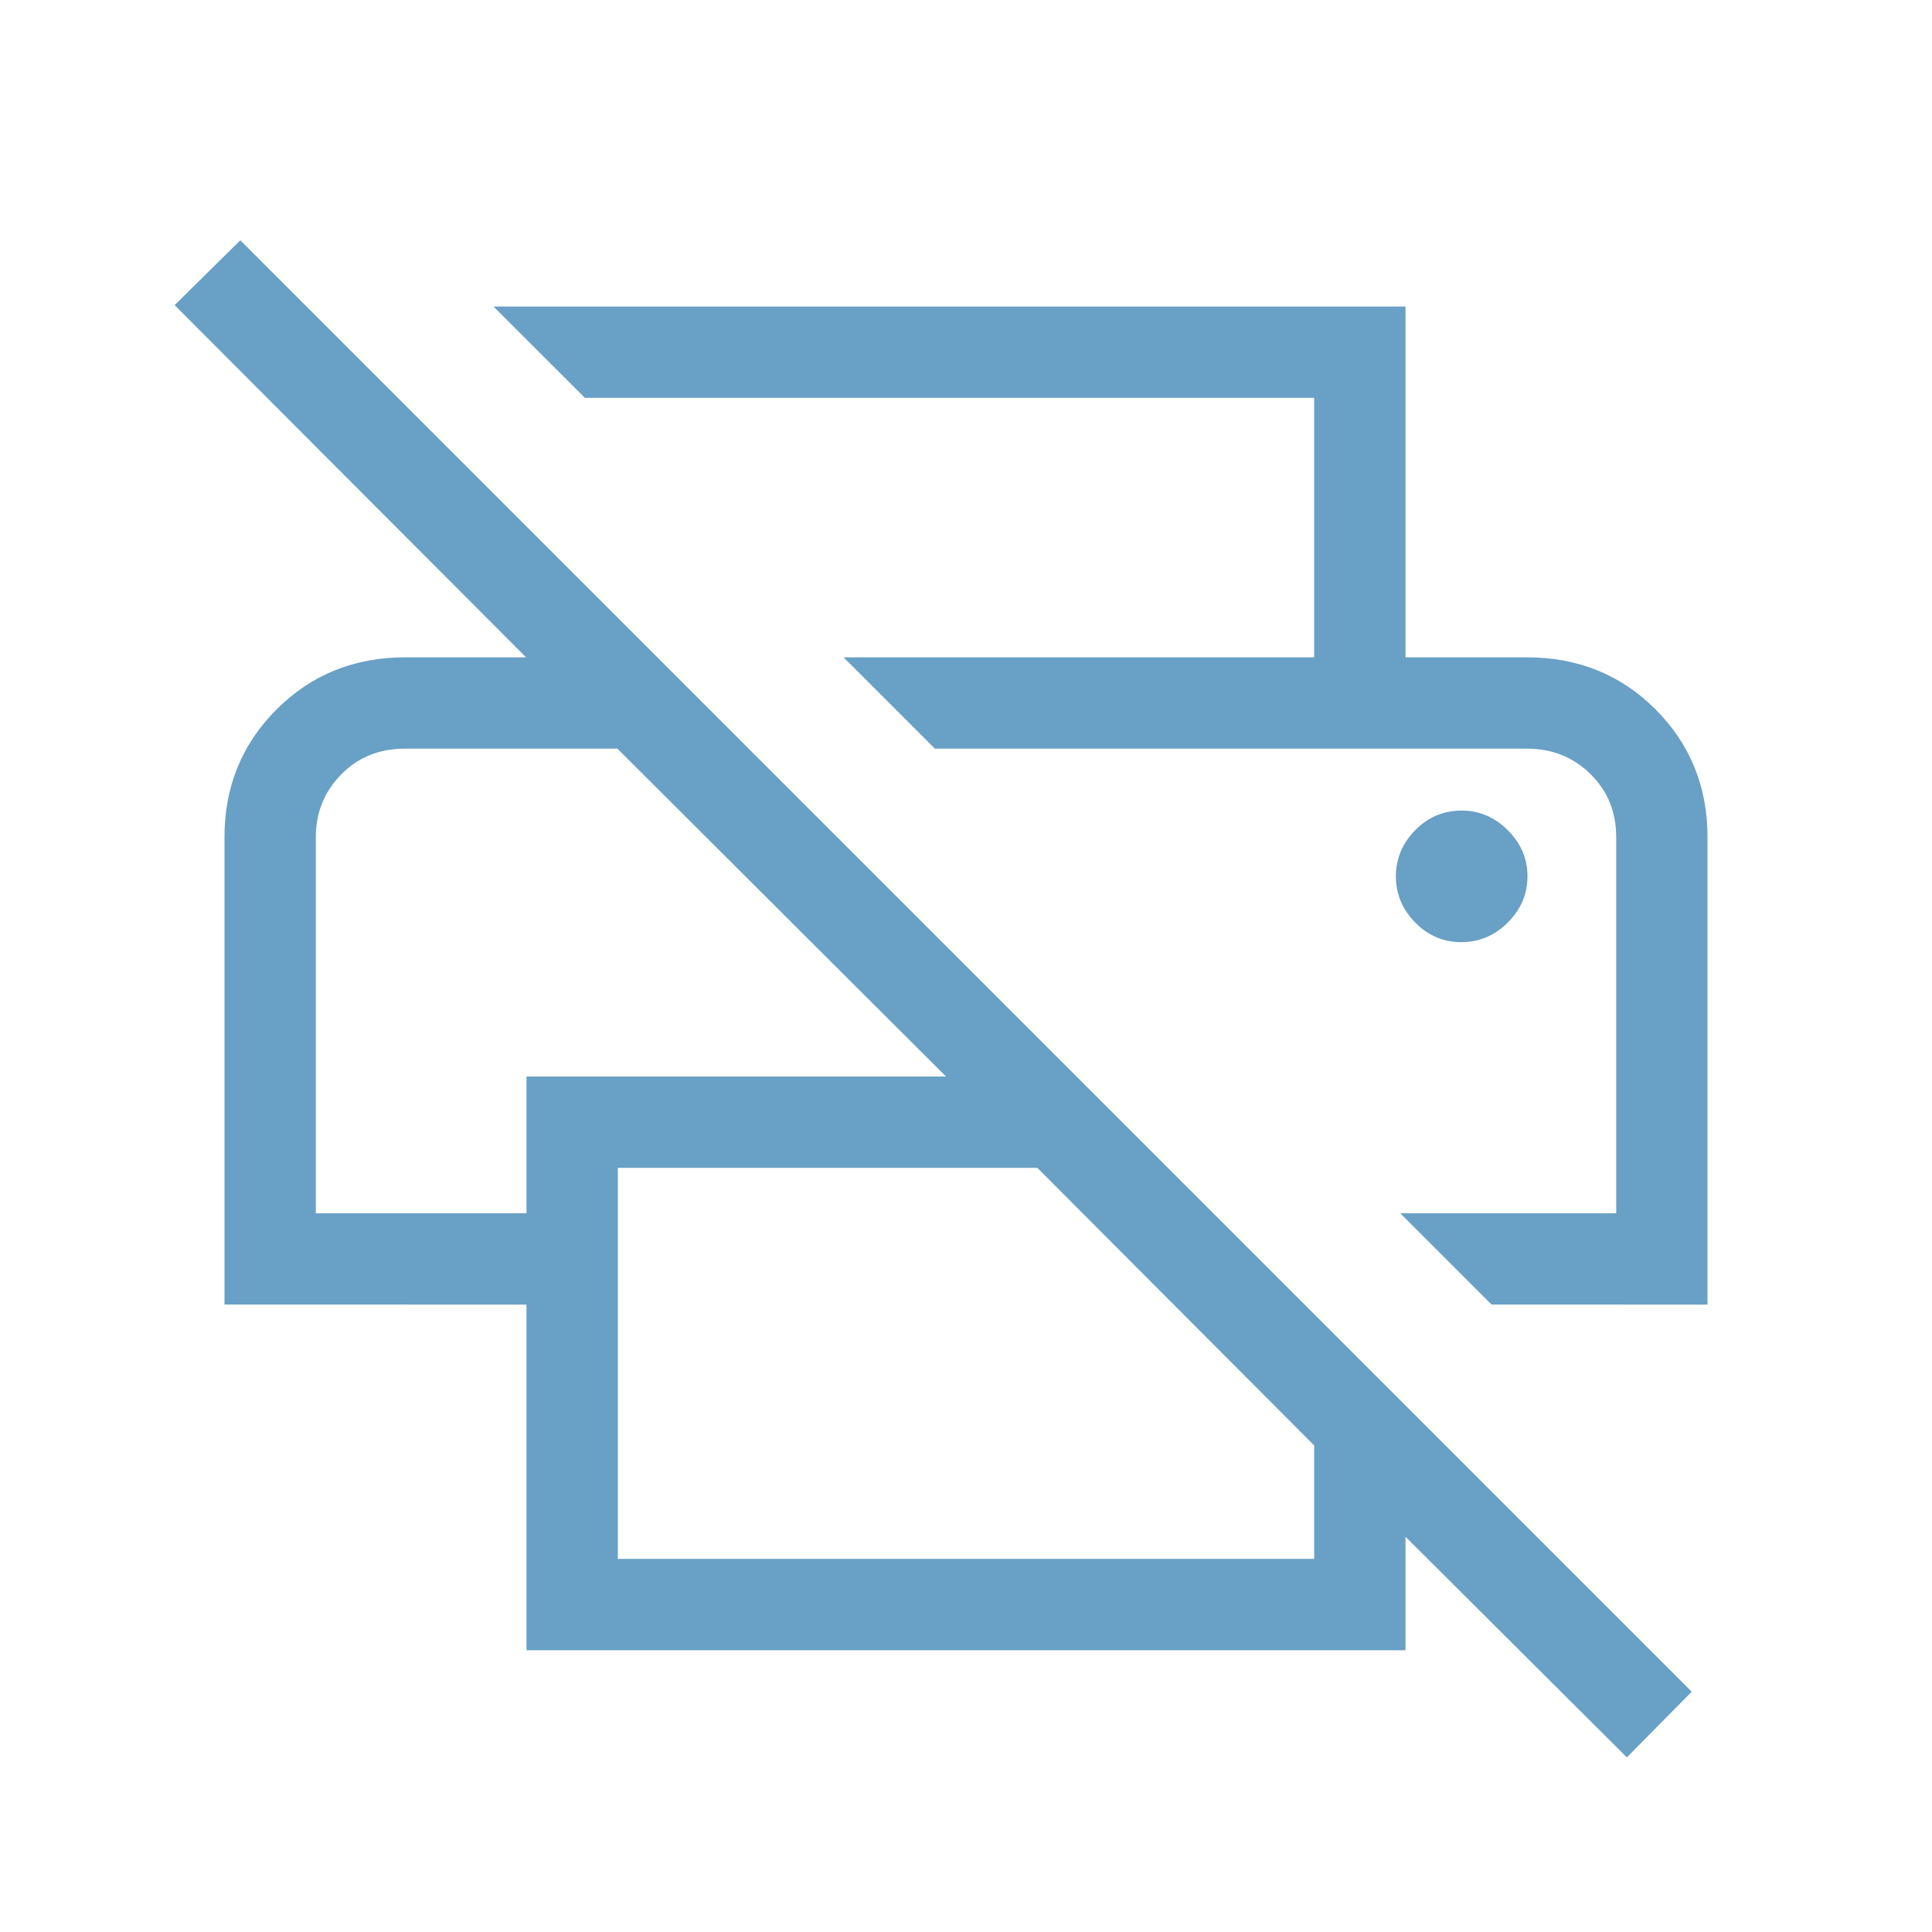 <svg xmlns="http://www.w3.org/2000/svg" height="48px" viewBox="0 -960 960 960" width="48px" fill="#69a0c6"><path d="m808.38-86.77-110-109.62V-140H261.62v-171.77H111.54v-232.15q0-37.71 25.89-63.59 25.88-25.87 63.96-25.87h60l-174.62-175 32.62-32.23 721.22 721.22-32.23 32.62ZM307-185.39h346v-56.38L515.46-379.69H307v194.3Zm434.15-126.38-45.38-45.38h107.31v-186.99q0-18.63-12.79-31.24Q777.51-588 758.61-588H464.54l-45.38-45.38h339.45q38.19 0 64.02 25.87 25.83 25.88 25.83 63.59v232.15H741.15Zm-584.23-45.38h104.7v-67.93h208.46L306.77-588H201.2q-19.04 0-31.66 12.84-12.62 12.84-12.62 31.24v186.77ZM653-633.38v-128.93H290.62l-45.39-45.38h453.15v174.31H653Zm73.11 141.53q13.35 0 23.12-9.77 9.77-9.78 9.77-22.93 0-13.14-9.77-22.91-9.78-9.77-22.92-9.77-13.54 0-23.12 9.77-9.58 9.78-9.58 22.93t9.58 22.91q9.58 9.77 22.92 9.77ZM201.39-588h105.38-149.85 44.47Zm557.22 0h44.47-338.54 294.07Z"/></svg>
